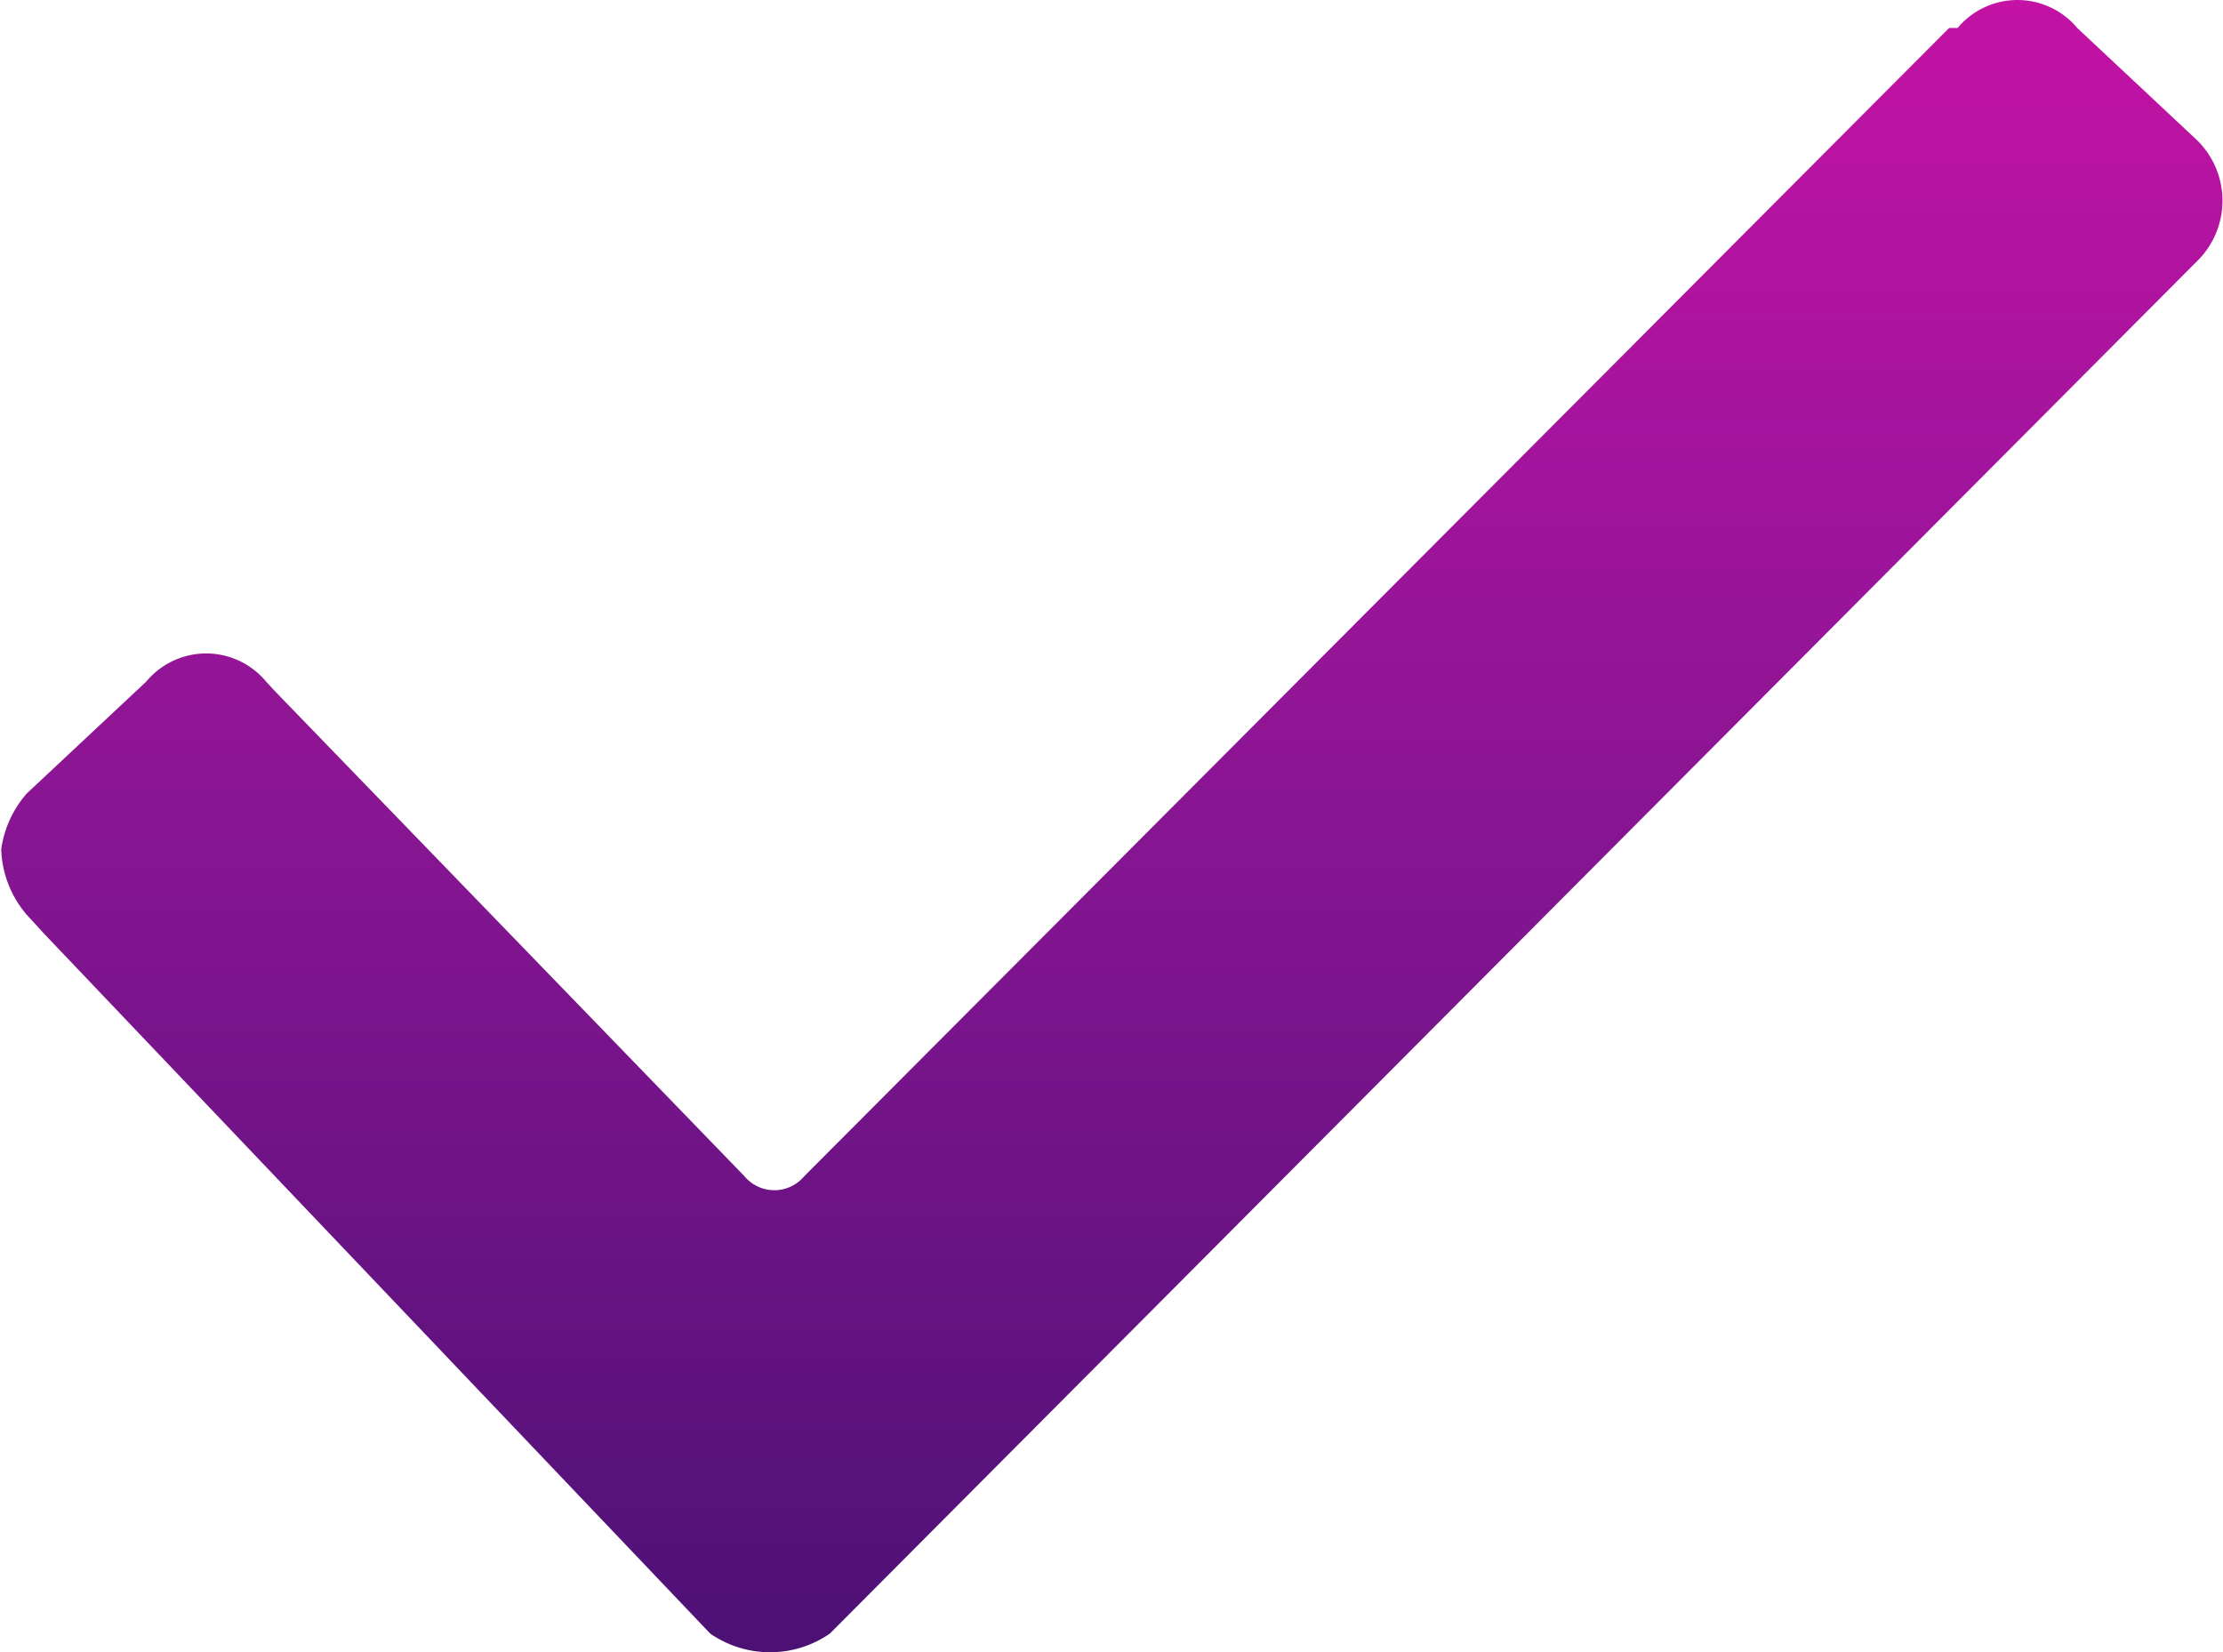 <?xml version="1.0" encoding="UTF-8"?> <svg xmlns="http://www.w3.org/2000/svg" xmlns:xlink="http://www.w3.org/1999/xlink" width="23.812" height="17.7" viewBox="0 0 23.812 17.7"> <defs> <style> .cls-1 { fill-rule: evenodd; fill: url(#linear-gradient); } </style> <linearGradient id="linear-gradient" x1="750.5" y1="13199.3" x2="750.5" y2="13181.6" gradientUnits="userSpaceOnUse"> <stop offset="0" stop-color="#4c1175"></stop> <stop offset="0.244" stop-color="#691384"></stop> <stop offset="0.499" stop-color="#871592"></stop> <stop offset="0.751" stop-color="#a6149e"></stop> <stop offset="1" stop-color="#c312a4"></stop> </linearGradient> </defs> <path id="check" class="cls-1" d="M738.881,13191.4a1.133,1.133,0,0,1-.274-0.7,1.144,1.144,0,0,1,.274-0.6l1.281-1.2a0.834,0.834,0,0,1,1.281,0l0.092,0.1,5.033,5.2a0.417,0.417,0,0,0,.641,0l12.263-12.3h0.091a0.835,0.835,0,0,1,1.282,0l1.281,1.2a0.907,0.907,0,0,1,0,1.3h0l-14.643,14.7a1.126,1.126,0,0,1-1.281,0l-7.138-7.5Z" transform="translate(-738.594 -13181.6)"></path> </svg> 